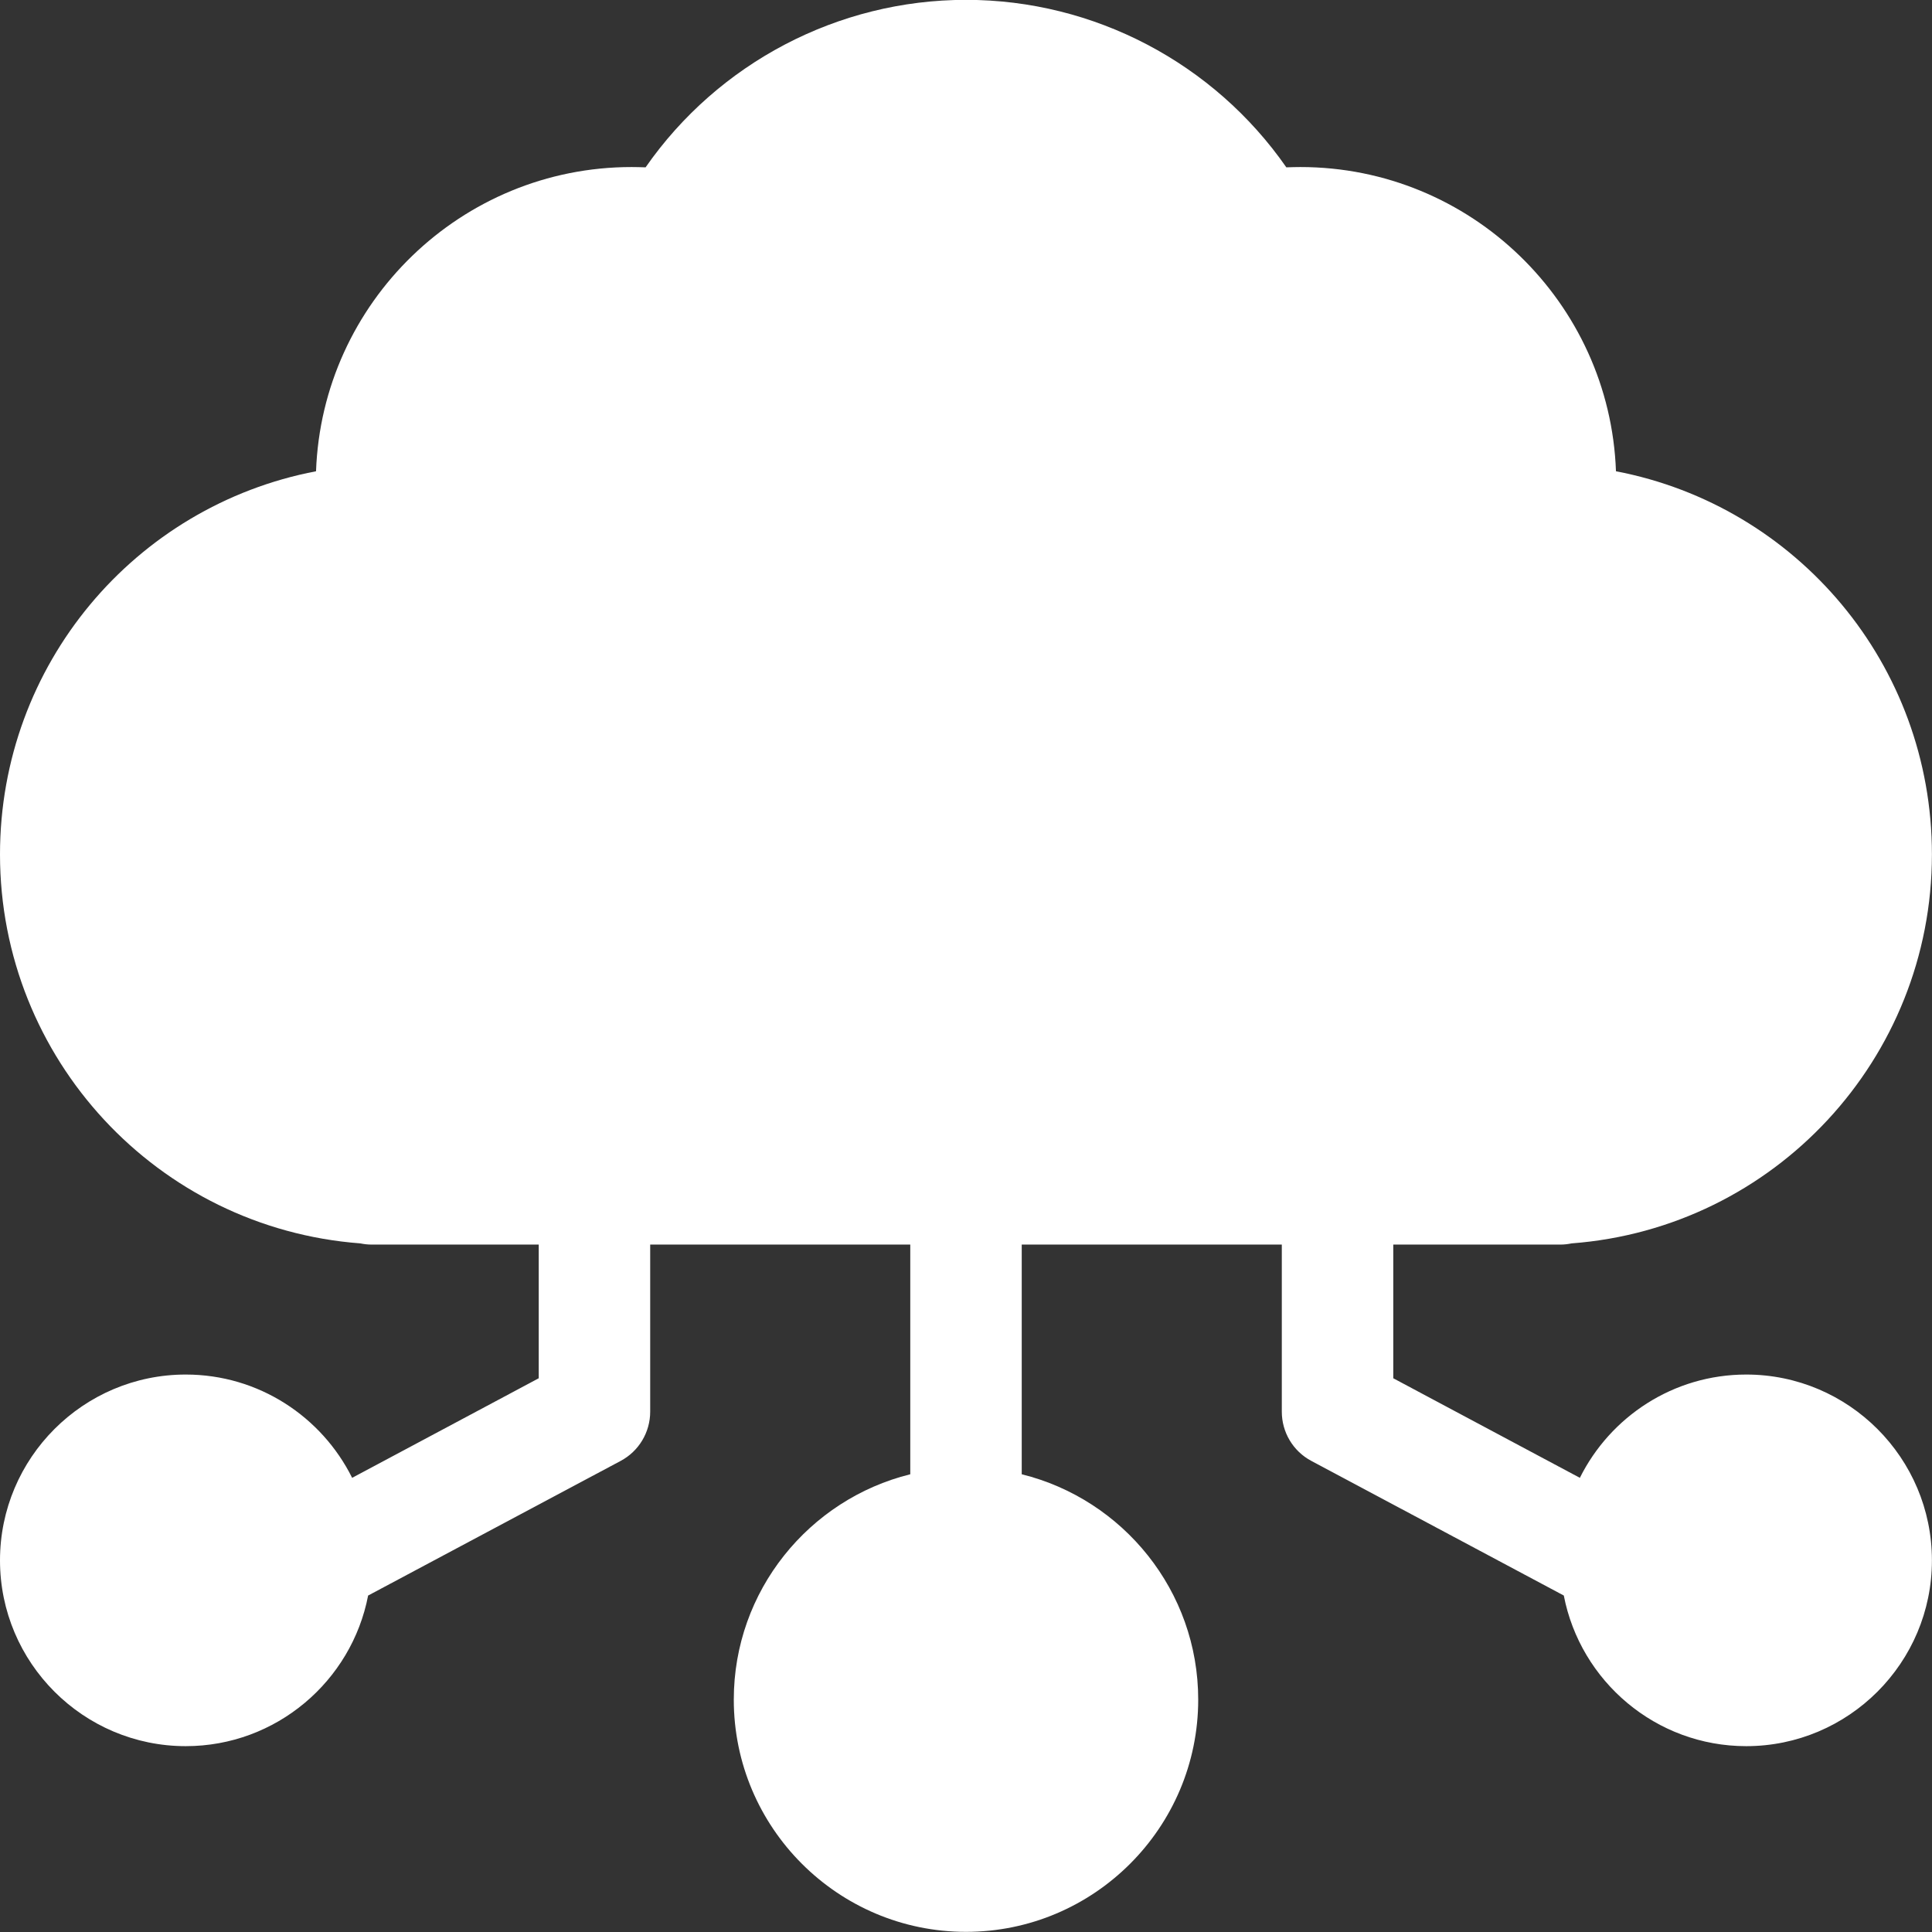 <svg 
 xmlns="http://www.w3.org/2000/svg"
 xmlns:xlink="http://www.w3.org/1999/xlink"
 width="26px" height="26px">
<rect width="100%" height="100%" fill="#333333" stroke="none"/>
<path fill-rule="evenodd"  fill="rgb(255, 255, 255)"
 d="M23.500,18.498 C22.520,18.498 21.671,19.065 21.261,19.888 L18.750,18.548 L18.750,16.749 L21.000,16.749 C21.051,16.749 21.101,16.743 21.150,16.733 C23.878,16.527 25.999,14.248 25.999,11.498 C25.999,8.944 24.184,6.808 21.747,6.342 C21.665,4.070 19.791,2.248 17.500,2.248 C17.437,2.248 17.374,2.250 17.311,2.252 C16.336,0.850 14.726,-0.002 13.000,-0.002 C11.274,-0.002 9.664,0.850 8.688,2.252 C8.626,2.250 8.563,2.248 8.500,2.248 C6.208,2.248 4.335,4.070 4.253,6.342 C1.815,6.808 -0.000,8.944 -0.000,11.498 C-0.000,14.248 2.121,16.527 4.849,16.733 C4.898,16.743 4.949,16.749 5.000,16.749 L7.250,16.749 L7.250,18.548 L4.739,19.888 C4.329,19.065 3.480,18.498 2.500,18.498 C1.121,18.498 -0.000,19.620 -0.000,20.999 C-0.000,22.377 1.121,23.499 2.500,23.499 C3.716,23.499 4.732,22.625 4.954,21.472 L8.353,19.660 C8.597,19.530 8.750,19.275 8.750,18.998 L8.750,16.749 L12.250,16.749 L12.250,19.840 C10.888,20.177 9.875,21.408 9.875,22.873 C9.875,24.596 11.277,25.998 13.000,25.998 C14.723,25.998 16.125,24.596 16.125,22.873 C16.125,21.408 15.112,20.177 13.750,19.840 L13.750,16.749 L17.250,16.749 L17.250,18.998 C17.250,19.275 17.402,19.530 17.647,19.660 L21.045,21.472 C21.268,22.625 22.283,23.499 23.500,23.499 C24.878,23.499 25.999,22.377 25.999,20.999 C25.999,19.620 24.878,18.498 23.500,18.498 L23.500,18.498 Z"/>
</svg>